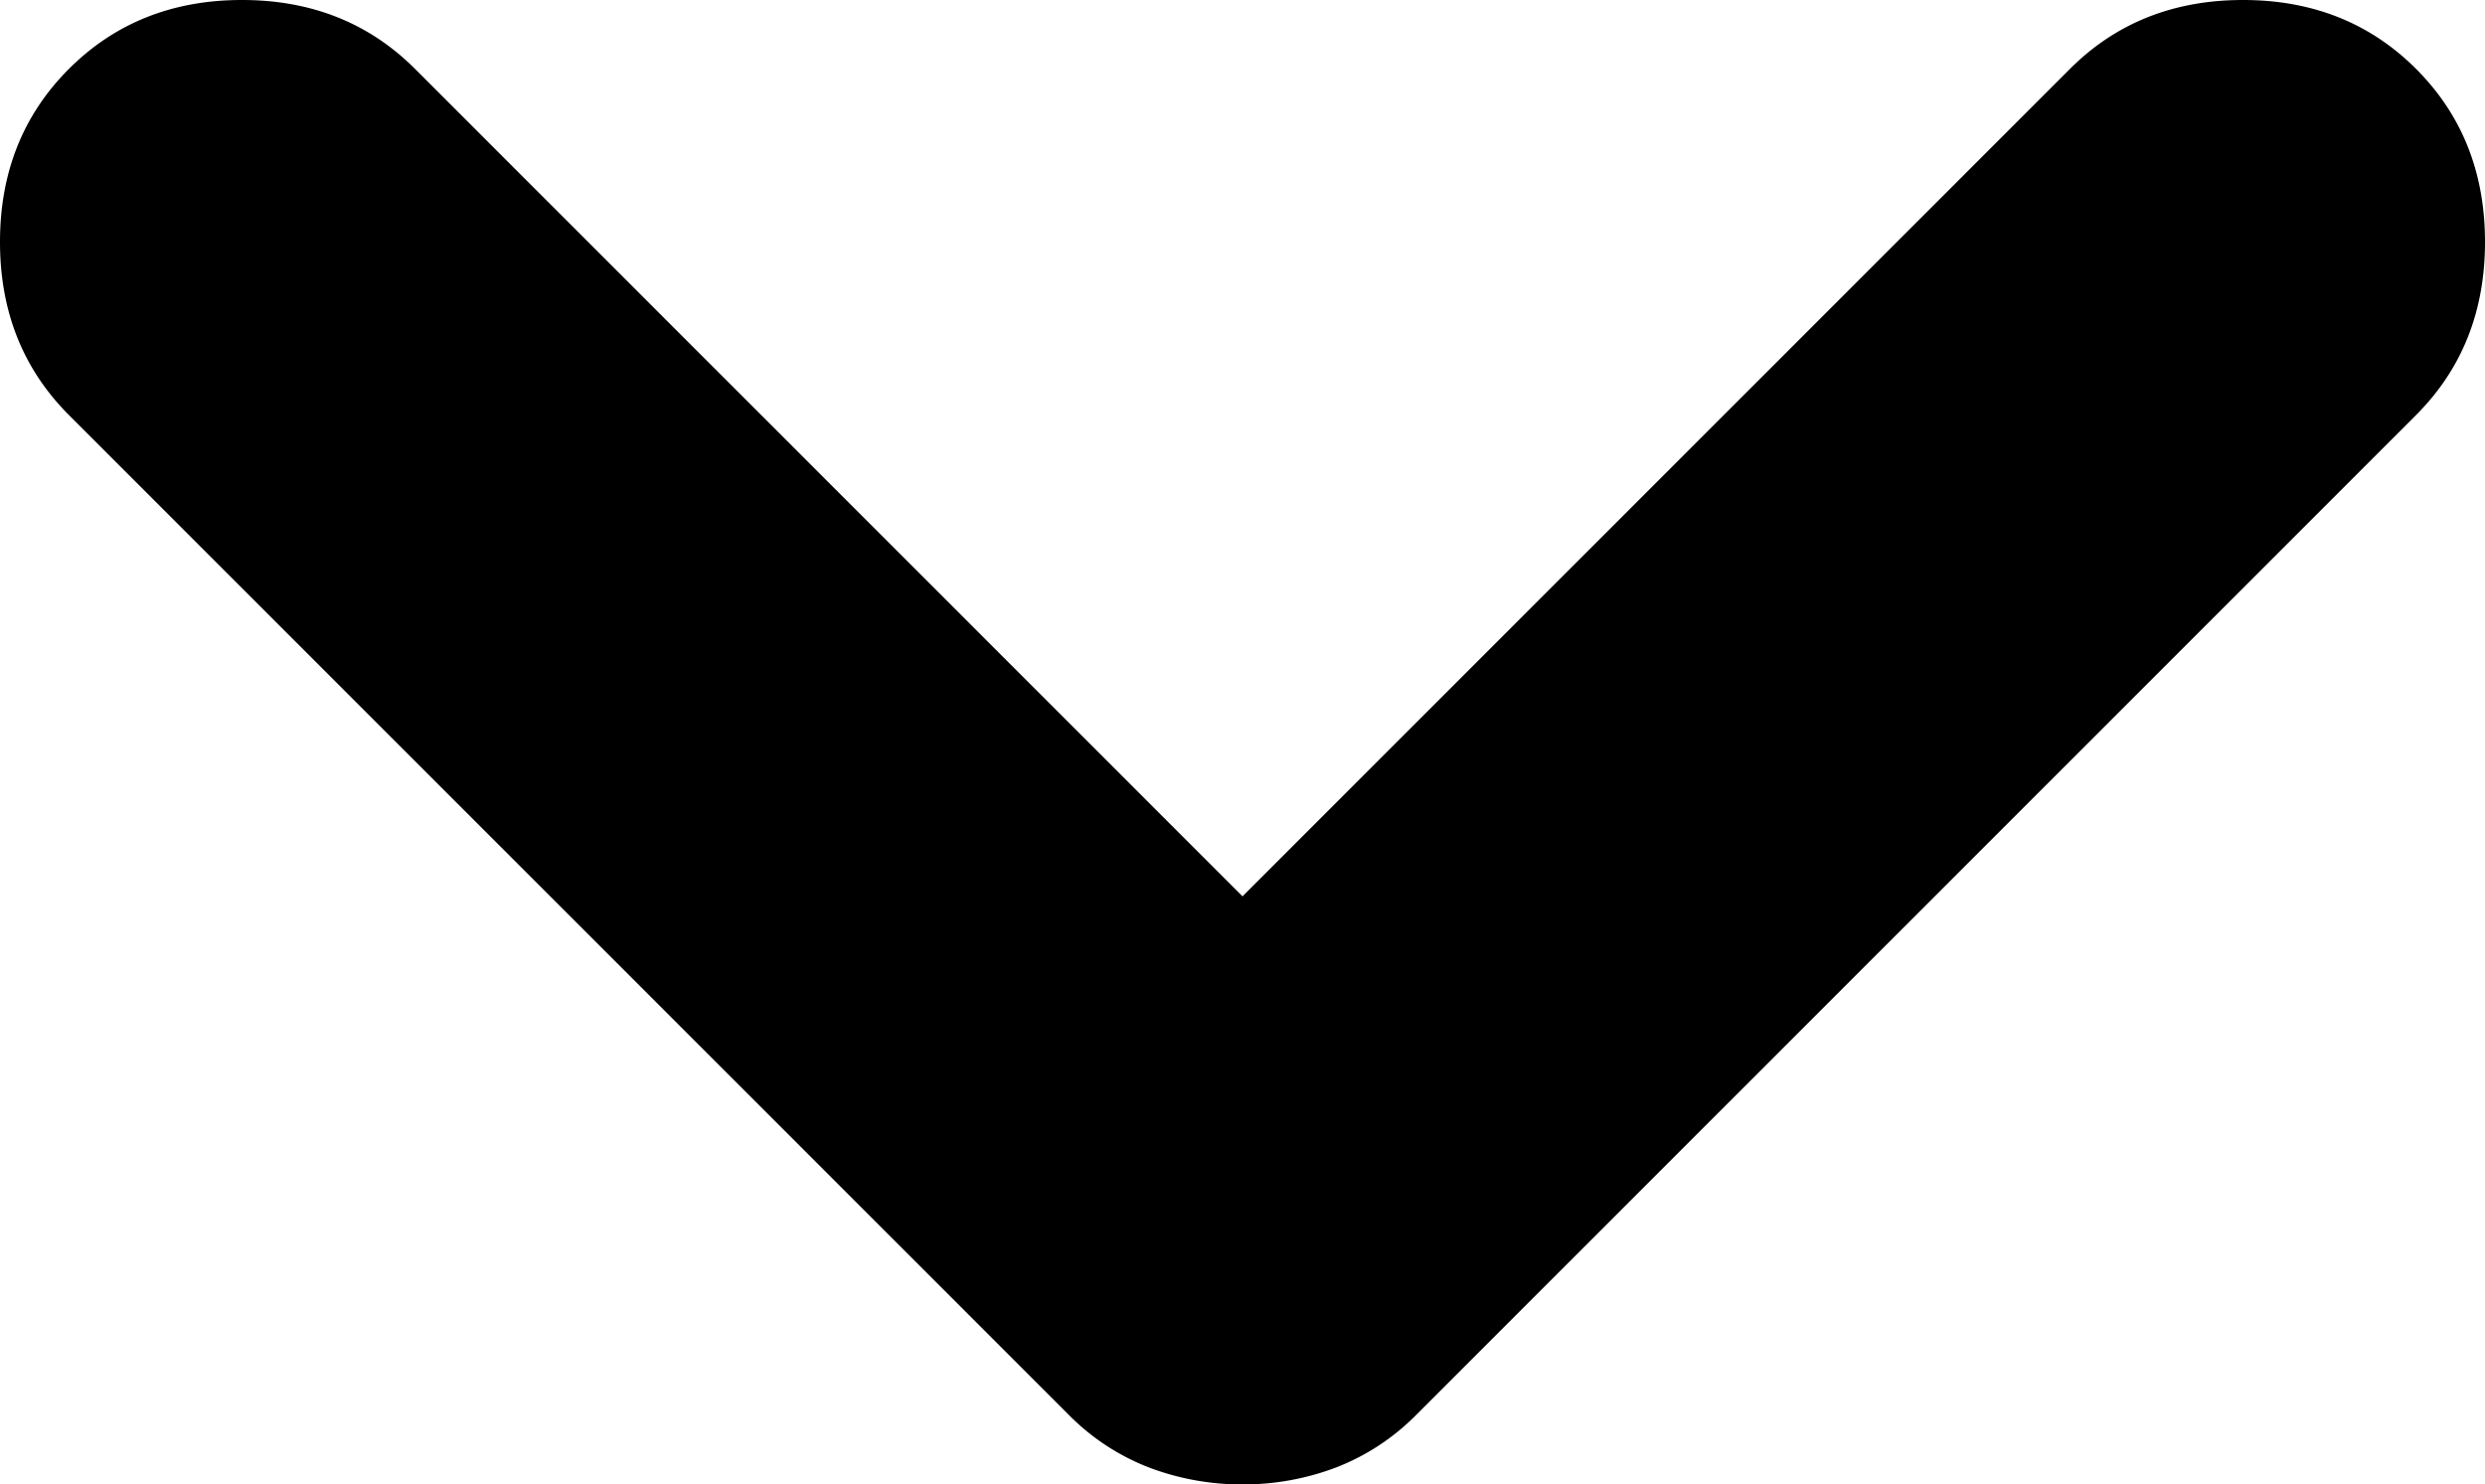 <svg xmlns="http://www.w3.org/2000/svg" width="457" height="273" viewBox="0 0 457 273"><path d="M480-356.739a48.1,48.1,0,0,1-17.152-3.1,42,42,0,0,1-14.913-9.815L264.174-553.413Q251.5-566.087,251.5-585.239t12.674-31.826Q276.848-629.739,296-629.739t31.826,12.674L480-464.891,632.174-617.065Q644.848-629.739,664-629.739t31.826,12.674Q708.5-604.391,708.5-585.239t-12.674,31.826L512.065-369.652a42.005,42.005,0,0,1-14.913,9.815A48.1,48.1,0,0,1,480-356.739Z" transform="translate(-251.5 629.739)"/></svg>